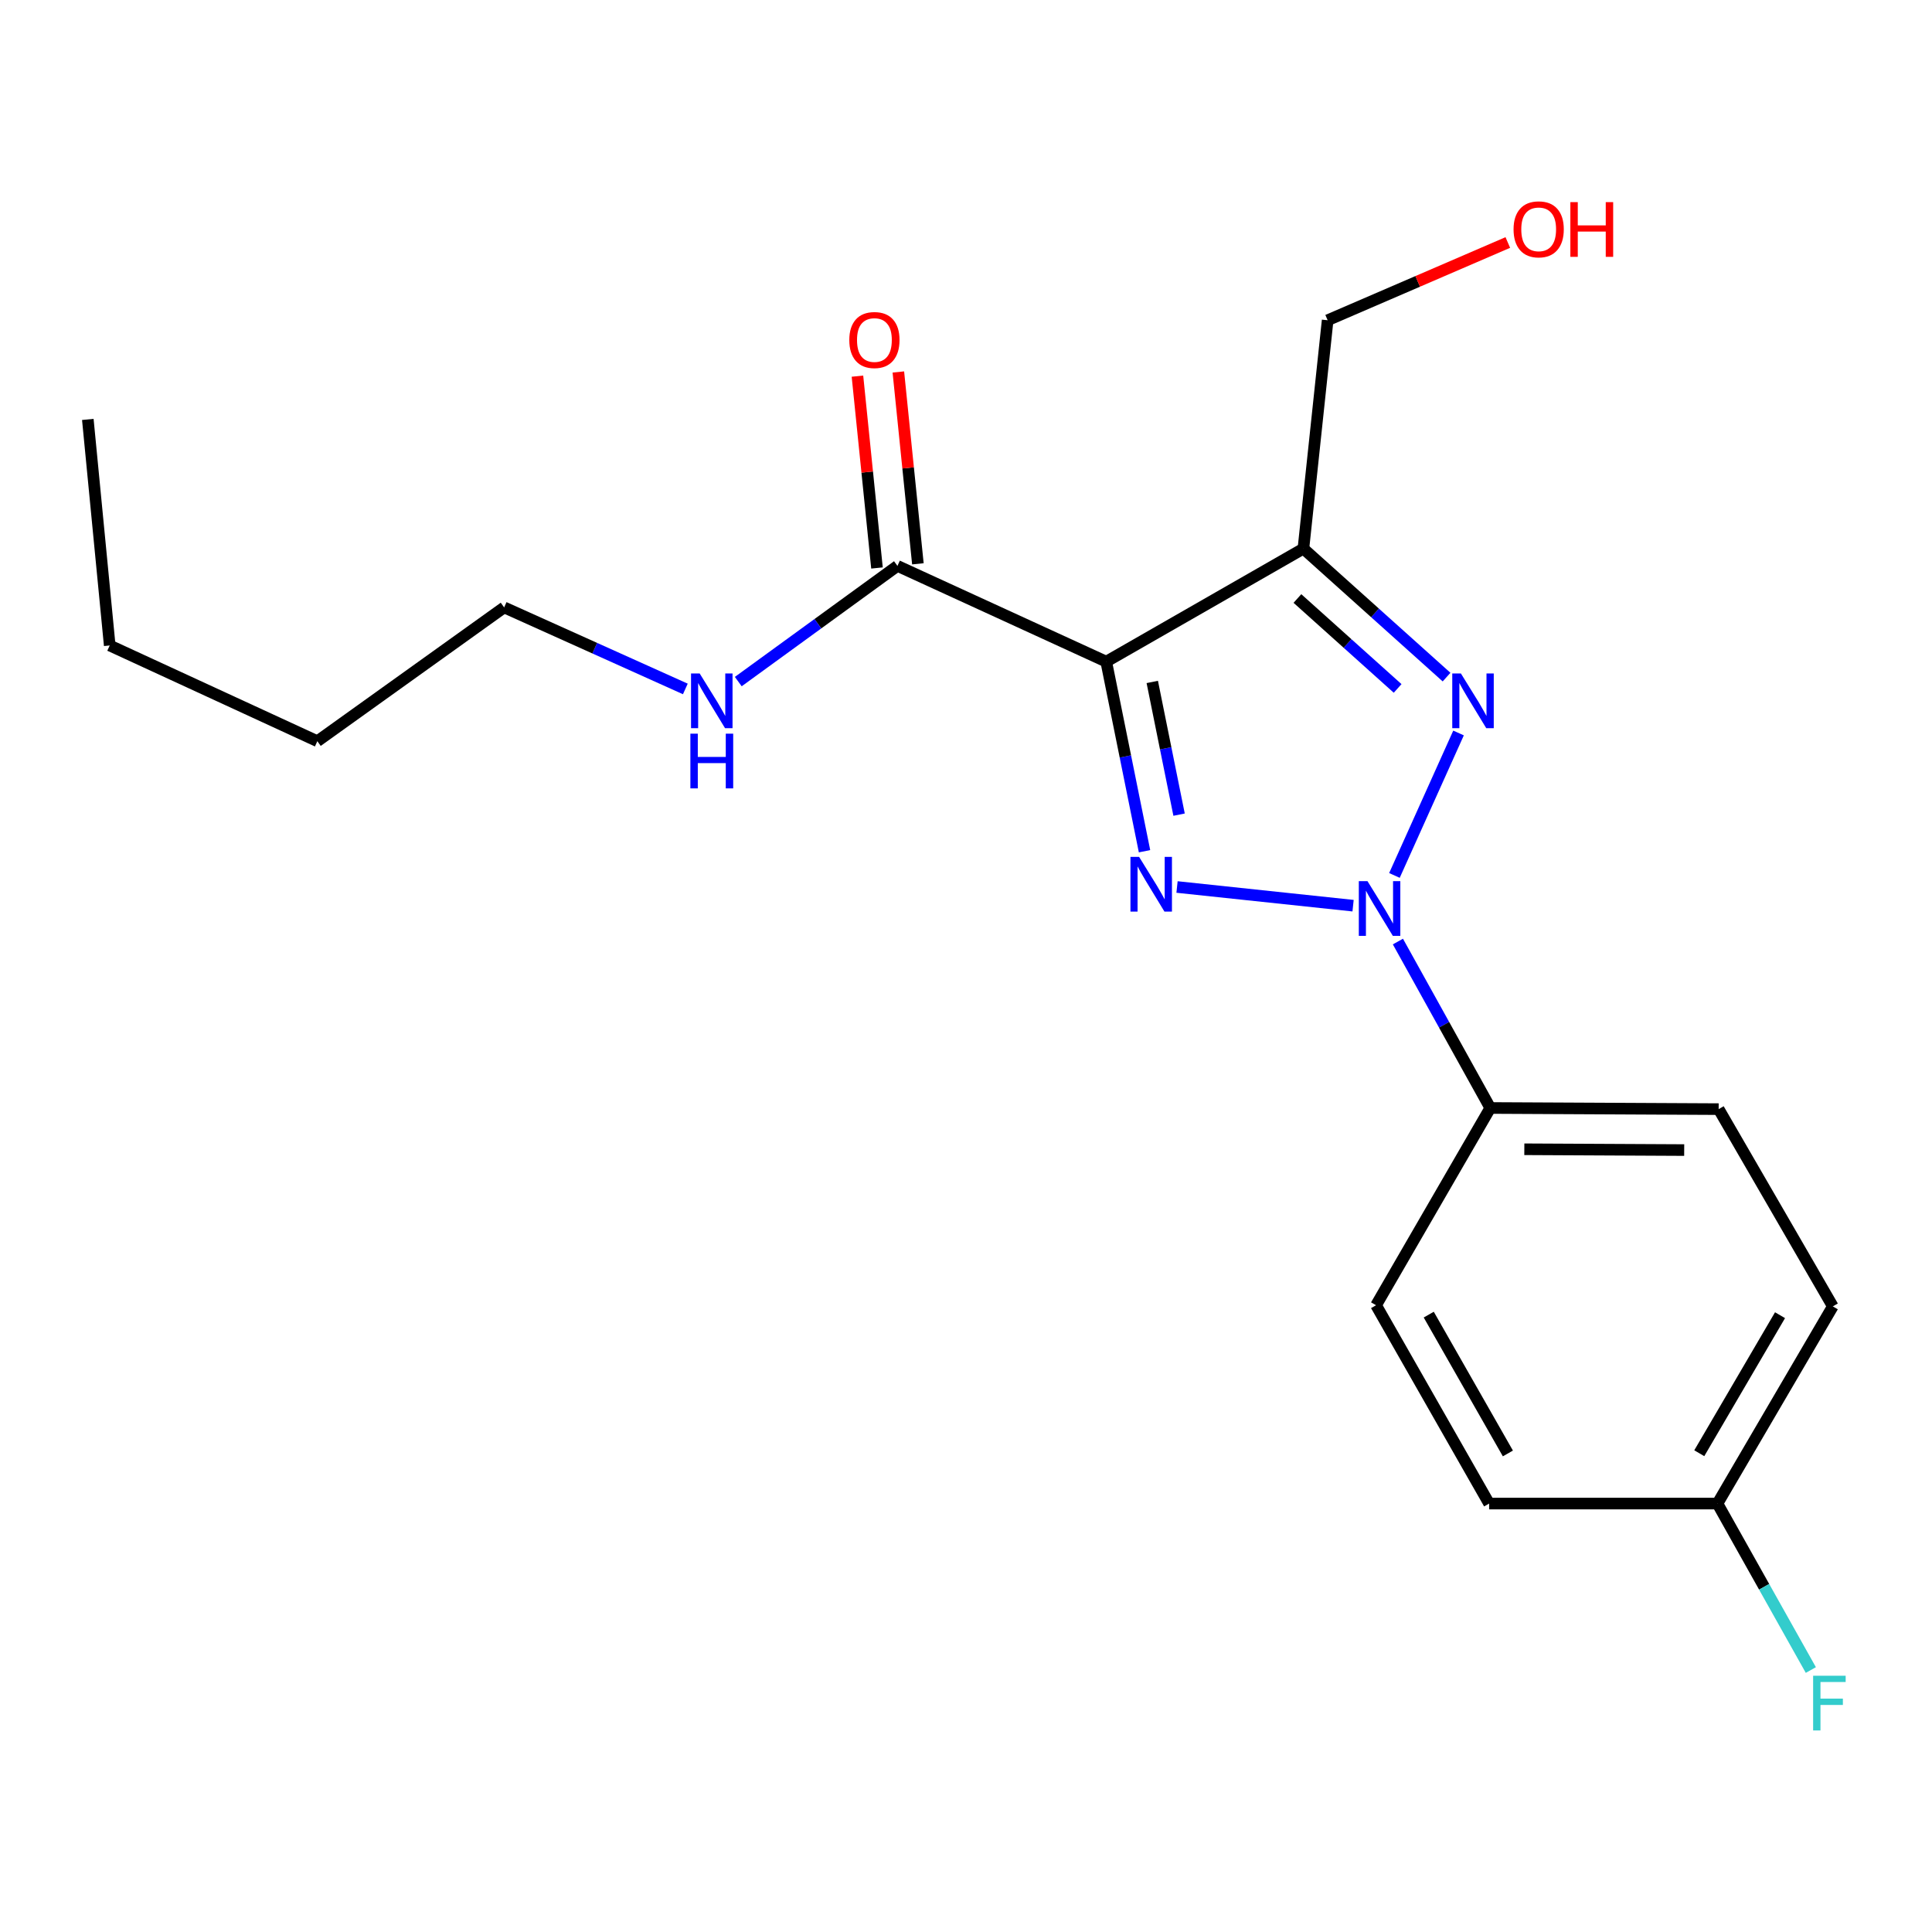 <?xml version='1.0' encoding='iso-8859-1'?>
<svg version='1.1' baseProfile='full'
              xmlns='http://www.w3.org/2000/svg'
                      xmlns:rdkit='http://www.rdkit.org/xml'
                      xmlns:xlink='http://www.w3.org/1999/xlink'
                  xml:space='preserve'
width='1000px' height='1000px' viewBox='0 0 1000 1000'>
<!-- END OF HEADER -->
<rect style='opacity:1.0;fill:#FFFFFF;stroke:none' width='1000' height='1000' x='0' y='0'> </rect>
<path class='bond-0' d='M 700.349,468.778 L 609.227,459.108' style='fill:none;fill-rule:evenodd;stroke:#0000FF;stroke-width:6px;stroke-linecap:butt;stroke-linejoin:miter;stroke-opacity:1' />
<path class='bond-2' d='M 721.758,453.126 L 754.939,379.393' style='fill:none;fill-rule:evenodd;stroke:#0000FF;stroke-width:6px;stroke-linecap:butt;stroke-linejoin:miter;stroke-opacity:1' />
<path class='bond-5' d='M 723.557,487.345 L 747.46,530.418' style='fill:none;fill-rule:evenodd;stroke:#0000FF;stroke-width:6px;stroke-linecap:butt;stroke-linejoin:miter;stroke-opacity:1' />
<path class='bond-5' d='M 747.46,530.418 L 771.364,573.49' style='fill:none;fill-rule:evenodd;stroke:#000000;stroke-width:6px;stroke-linecap:butt;stroke-linejoin:miter;stroke-opacity:1' />
<path class='bond-1' d='M 592.405,440.591 L 582.493,391.529' style='fill:none;fill-rule:evenodd;stroke:#0000FF;stroke-width:6px;stroke-linecap:butt;stroke-linejoin:miter;stroke-opacity:1' />
<path class='bond-1' d='M 582.493,391.529 L 572.581,342.468' style='fill:none;fill-rule:evenodd;stroke:#000000;stroke-width:6px;stroke-linecap:butt;stroke-linejoin:miter;stroke-opacity:1' />
<path class='bond-1' d='M 610.291,421.658 L 603.352,387.315' style='fill:none;fill-rule:evenodd;stroke:#0000FF;stroke-width:6px;stroke-linecap:butt;stroke-linejoin:miter;stroke-opacity:1' />
<path class='bond-1' d='M 603.352,387.315 L 596.414,352.972' style='fill:none;fill-rule:evenodd;stroke:#000000;stroke-width:6px;stroke-linecap:butt;stroke-linejoin:miter;stroke-opacity:1' />
<path class='bond-4' d='M 572.581,342.468 L 464.512,292.908' style='fill:none;fill-rule:evenodd;stroke:#000000;stroke-width:6px;stroke-linecap:butt;stroke-linejoin:miter;stroke-opacity:1' />
<path class='bond-20' d='M 572.581,342.468 L 674.644,283.97' style='fill:none;fill-rule:evenodd;stroke:#000000;stroke-width:6px;stroke-linecap:butt;stroke-linejoin:miter;stroke-opacity:1' />
<path class='bond-3' d='M 748.737,350.469 L 711.691,317.22' style='fill:none;fill-rule:evenodd;stroke:#0000FF;stroke-width:6px;stroke-linecap:butt;stroke-linejoin:miter;stroke-opacity:1' />
<path class='bond-3' d='M 711.691,317.22 L 674.644,283.97' style='fill:none;fill-rule:evenodd;stroke:#000000;stroke-width:6px;stroke-linecap:butt;stroke-linejoin:miter;stroke-opacity:1' />
<path class='bond-3' d='M 723.409,356.332 L 697.477,333.057' style='fill:none;fill-rule:evenodd;stroke:#0000FF;stroke-width:6px;stroke-linecap:butt;stroke-linejoin:miter;stroke-opacity:1' />
<path class='bond-3' d='M 697.477,333.057 L 671.544,309.783' style='fill:none;fill-rule:evenodd;stroke:#000000;stroke-width:6px;stroke-linecap:butt;stroke-linejoin:miter;stroke-opacity:1' />
<path class='bond-10' d='M 674.644,283.97 L 687.188,165.758' style='fill:none;fill-rule:evenodd;stroke:#000000;stroke-width:6px;stroke-linecap:butt;stroke-linejoin:miter;stroke-opacity:1' />
<path class='bond-6' d='M 475.098,291.83 L 470.041,242.183' style='fill:none;fill-rule:evenodd;stroke:#000000;stroke-width:6px;stroke-linecap:butt;stroke-linejoin:miter;stroke-opacity:1' />
<path class='bond-6' d='M 470.041,242.183 L 464.984,192.535' style='fill:none;fill-rule:evenodd;stroke:#FF0000;stroke-width:6px;stroke-linecap:butt;stroke-linejoin:miter;stroke-opacity:1' />
<path class='bond-6' d='M 453.927,293.986 L 448.87,244.339' style='fill:none;fill-rule:evenodd;stroke:#000000;stroke-width:6px;stroke-linecap:butt;stroke-linejoin:miter;stroke-opacity:1' />
<path class='bond-6' d='M 448.87,244.339 L 443.813,194.692' style='fill:none;fill-rule:evenodd;stroke:#FF0000;stroke-width:6px;stroke-linecap:butt;stroke-linejoin:miter;stroke-opacity:1' />
<path class='bond-7' d='M 464.512,292.908 L 423.321,322.849' style='fill:none;fill-rule:evenodd;stroke:#000000;stroke-width:6px;stroke-linecap:butt;stroke-linejoin:miter;stroke-opacity:1' />
<path class='bond-7' d='M 423.321,322.849 L 382.13,352.79' style='fill:none;fill-rule:evenodd;stroke:#0000FF;stroke-width:6px;stroke-linecap:butt;stroke-linejoin:miter;stroke-opacity:1' />
<path class='bond-8' d='M 771.364,573.49 L 889.576,574.081' style='fill:none;fill-rule:evenodd;stroke:#000000;stroke-width:6px;stroke-linecap:butt;stroke-linejoin:miter;stroke-opacity:1' />
<path class='bond-8' d='M 788.989,594.859 L 871.738,595.273' style='fill:none;fill-rule:evenodd;stroke:#000000;stroke-width:6px;stroke-linecap:butt;stroke-linejoin:miter;stroke-opacity:1' />
<path class='bond-9' d='M 771.364,573.49 L 712.252,675.589' style='fill:none;fill-rule:evenodd;stroke:#000000;stroke-width:6px;stroke-linecap:butt;stroke-linejoin:miter;stroke-opacity:1' />
<path class='bond-16' d='M 354.733,356.596 L 307.838,335.493' style='fill:none;fill-rule:evenodd;stroke:#0000FF;stroke-width:6px;stroke-linecap:butt;stroke-linejoin:miter;stroke-opacity:1' />
<path class='bond-16' d='M 307.838,335.493 L 260.942,314.39' style='fill:none;fill-rule:evenodd;stroke:#000000;stroke-width:6px;stroke-linecap:butt;stroke-linejoin:miter;stroke-opacity:1' />
<path class='bond-12' d='M 889.576,574.081 L 948.665,676.18' style='fill:none;fill-rule:evenodd;stroke:#000000;stroke-width:6px;stroke-linecap:butt;stroke-linejoin:miter;stroke-opacity:1' />
<path class='bond-13' d='M 712.252,675.589 L 770.773,778.243' style='fill:none;fill-rule:evenodd;stroke:#000000;stroke-width:6px;stroke-linecap:butt;stroke-linejoin:miter;stroke-opacity:1' />
<path class='bond-13' d='M 739.517,680.447 L 780.482,752.305' style='fill:none;fill-rule:evenodd;stroke:#000000;stroke-width:6px;stroke-linecap:butt;stroke-linejoin:miter;stroke-opacity:1' />
<path class='bond-15' d='M 687.188,165.758 L 733.815,145.637' style='fill:none;fill-rule:evenodd;stroke:#000000;stroke-width:6px;stroke-linecap:butt;stroke-linejoin:miter;stroke-opacity:1' />
<path class='bond-15' d='M 733.815,145.637 L 780.441,125.515' style='fill:none;fill-rule:evenodd;stroke:#FF0000;stroke-width:6px;stroke-linecap:butt;stroke-linejoin:miter;stroke-opacity:1' />
<path class='bond-11' d='M 888.95,778.243 L 770.773,778.243' style='fill:none;fill-rule:evenodd;stroke:#000000;stroke-width:6px;stroke-linecap:butt;stroke-linejoin:miter;stroke-opacity:1' />
<path class='bond-14' d='M 888.95,778.243 L 913.118,821.323' style='fill:none;fill-rule:evenodd;stroke:#000000;stroke-width:6px;stroke-linecap:butt;stroke-linejoin:miter;stroke-opacity:1' />
<path class='bond-14' d='M 913.118,821.323 L 937.286,864.403' style='fill:none;fill-rule:evenodd;stroke:#33CCCC;stroke-width:6px;stroke-linecap:butt;stroke-linejoin:miter;stroke-opacity:1' />
<path class='bond-21' d='M 888.95,778.243 L 948.665,676.18' style='fill:none;fill-rule:evenodd;stroke:#000000;stroke-width:6px;stroke-linecap:butt;stroke-linejoin:miter;stroke-opacity:1' />
<path class='bond-21' d='M 879.539,752.187 L 921.34,680.743' style='fill:none;fill-rule:evenodd;stroke:#000000;stroke-width:6px;stroke-linecap:butt;stroke-linejoin:miter;stroke-opacity:1' />
<path class='bond-17' d='M 260.942,314.39 L 164.258,383.645' style='fill:none;fill-rule:evenodd;stroke:#000000;stroke-width:6px;stroke-linecap:butt;stroke-linejoin:miter;stroke-opacity:1' />
<path class='bond-18' d='M 164.258,383.645 L 56.792,334.098' style='fill:none;fill-rule:evenodd;stroke:#000000;stroke-width:6px;stroke-linecap:butt;stroke-linejoin:miter;stroke-opacity:1' />
<path class='bond-19' d='M 56.792,334.098 L 45.455,217.091' style='fill:none;fill-rule:evenodd;stroke:#000000;stroke-width:6px;stroke-linecap:butt;stroke-linejoin:miter;stroke-opacity:1' />
<path  class='atom-0' d='M 707.8 456.073
L 717.08 471.073
Q 718 472.553, 719.48 475.233
Q 720.96 477.913, 721.04 478.073
L 721.04 456.073
L 724.8 456.073
L 724.8 484.393
L 720.92 484.393
L 710.96 467.993
Q 709.8 466.073, 708.56 463.873
Q 707.36 461.673, 707 460.993
L 707 484.393
L 703.32 484.393
L 703.32 456.073
L 707.8 456.073
' fill='#0000FF'/>
<path  class='atom-1' d='M 589.6 443.529
L 598.88 458.529
Q 599.8 460.009, 601.28 462.689
Q 602.76 465.369, 602.84 465.529
L 602.84 443.529
L 606.6 443.529
L 606.6 471.849
L 602.72 471.849
L 592.76 455.449
Q 591.6 453.529, 590.36 451.329
Q 589.16 449.129, 588.8 448.449
L 588.8 471.849
L 585.12 471.849
L 585.12 443.529
L 589.6 443.529
' fill='#0000FF'/>
<path  class='atom-3' d='M 756.166 348.595
L 765.446 363.595
Q 766.366 365.075, 767.846 367.755
Q 769.326 370.435, 769.406 370.595
L 769.406 348.595
L 773.166 348.595
L 773.166 376.915
L 769.286 376.915
L 759.326 360.515
Q 758.166 358.595, 756.926 356.395
Q 755.726 354.195, 755.366 353.515
L 755.366 376.915
L 751.686 376.915
L 751.686 348.595
L 756.166 348.595
' fill='#0000FF'/>
<path  class='atom-7' d='M 439.595 175.993
Q 439.595 169.193, 442.955 165.393
Q 446.315 161.593, 452.595 161.593
Q 458.875 161.593, 462.235 165.393
Q 465.595 169.193, 465.595 175.993
Q 465.595 182.873, 462.195 186.793
Q 458.795 190.673, 452.595 190.673
Q 446.355 190.673, 442.955 186.793
Q 439.595 182.913, 439.595 175.993
M 452.595 187.473
Q 456.915 187.473, 459.235 184.593
Q 461.595 181.673, 461.595 175.993
Q 461.595 170.433, 459.235 167.633
Q 456.915 164.793, 452.595 164.793
Q 448.275 164.793, 445.915 167.593
Q 443.595 170.393, 443.595 175.993
Q 443.595 181.713, 445.915 184.593
Q 448.275 187.473, 452.595 187.473
' fill='#FF0000'/>
<path  class='atom-8' d='M 362.16 348.595
L 371.44 363.595
Q 372.36 365.075, 373.84 367.755
Q 375.32 370.435, 375.4 370.595
L 375.4 348.595
L 379.16 348.595
L 379.16 376.915
L 375.28 376.915
L 365.32 360.515
Q 364.16 358.595, 362.92 356.395
Q 361.72 354.195, 361.36 353.515
L 361.36 376.915
L 357.68 376.915
L 357.68 348.595
L 362.16 348.595
' fill='#0000FF'/>
<path  class='atom-8' d='M 357.34 379.747
L 361.18 379.747
L 361.18 391.787
L 375.66 391.787
L 375.66 379.747
L 379.5 379.747
L 379.5 408.067
L 375.66 408.067
L 375.66 394.987
L 361.18 394.987
L 361.18 408.067
L 357.34 408.067
L 357.34 379.747
' fill='#0000FF'/>
<path  class='atom-15' d='M 938.471 867.363
L 955.311 867.363
L 955.311 870.603
L 942.271 870.603
L 942.271 879.203
L 953.871 879.203
L 953.871 882.483
L 942.271 882.483
L 942.271 895.683
L 938.471 895.683
L 938.471 867.363
' fill='#33CCCC'/>
<path  class='atom-16' d='M 783.415 118.702
Q 783.415 111.902, 786.775 108.102
Q 790.135 104.302, 796.415 104.302
Q 802.695 104.302, 806.055 108.102
Q 809.415 111.902, 809.415 118.702
Q 809.415 125.582, 806.015 129.502
Q 802.615 133.382, 796.415 133.382
Q 790.175 133.382, 786.775 129.502
Q 783.415 125.622, 783.415 118.702
M 796.415 130.182
Q 800.735 130.182, 803.055 127.302
Q 805.415 124.382, 805.415 118.702
Q 805.415 113.142, 803.055 110.342
Q 800.735 107.502, 796.415 107.502
Q 792.095 107.502, 789.735 110.302
Q 787.415 113.102, 787.415 118.702
Q 787.415 124.422, 789.735 127.302
Q 792.095 130.182, 796.415 130.182
' fill='#FF0000'/>
<path  class='atom-16' d='M 812.815 104.622
L 816.655 104.622
L 816.655 116.662
L 831.135 116.662
L 831.135 104.622
L 834.975 104.622
L 834.975 132.942
L 831.135 132.942
L 831.135 119.862
L 816.655 119.862
L 816.655 132.942
L 812.815 132.942
L 812.815 104.622
' fill='#FF0000'/>
</svg>
